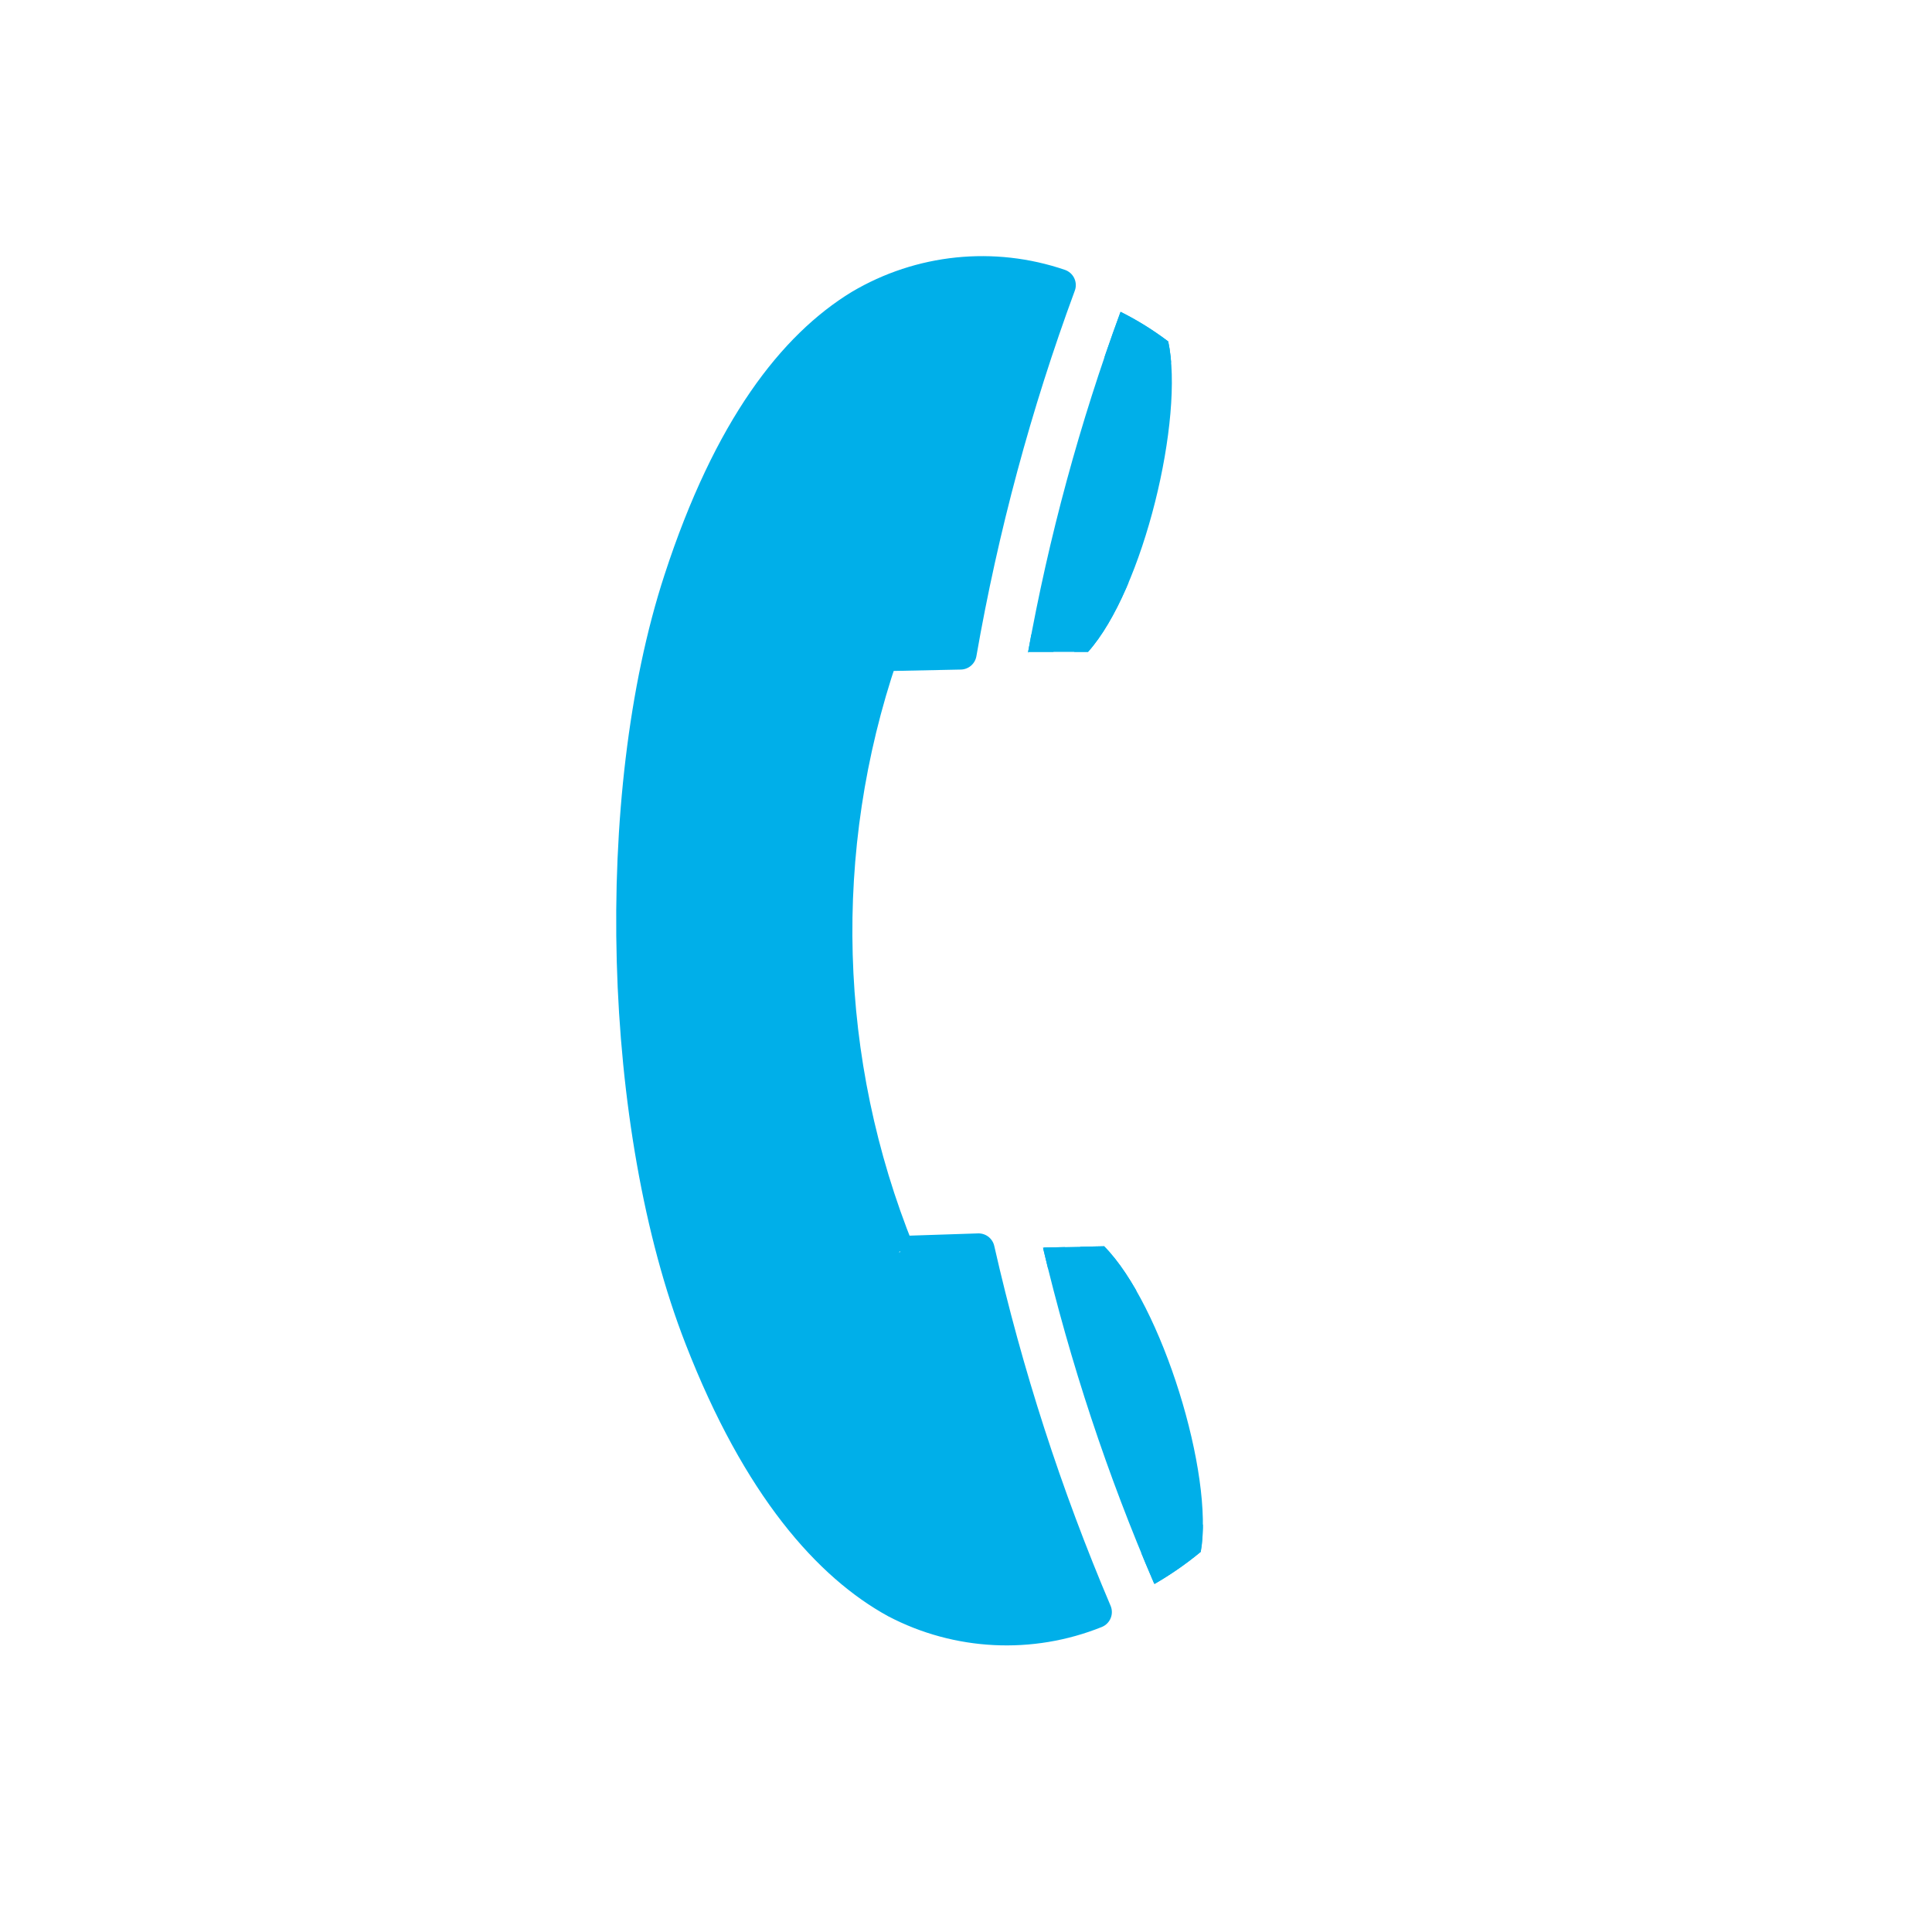 <?xml version="1.0" encoding="UTF-8" standalone="no"?>
<!DOCTYPE svg PUBLIC "-//W3C//DTD SVG 1.1//EN" "http://www.w3.org/Graphics/SVG/1.1/DTD/svg11.dtd">
<svg width="100%" height="100%" viewBox="0 0 60 60" version="1.1" xmlns="http://www.w3.org/2000/svg" xmlns:xlink="http://www.w3.org/1999/xlink" xml:space="preserve" xmlns:serif="http://www.serif.com/" style="fill-rule:evenodd;clip-rule:evenodd;stroke-linejoin:round;stroke-miterlimit:2;">
    <g transform="matrix(1,0,0,1,11.39,-0.316)">
        <g id="Ebene_2">
            <g id="Ebene_1-2">
                <g>
                    <g>
                        <g>
                            <clipPath id="_clip1">
                                <path d="M20.53,20.56L22.4,20.56C24.12,18.64 25.4,13.29 24.89,10.92C24.426,10.568 23.931,10.26 23.41,10C22.143,13.446 21.179,16.996 20.53,20.61"/>
                            </clipPath>
                            <g clip-path="url(#_clip1)">
                                <g transform="matrix(0.616,-0.788,0.788,0.616,-3.64,23.89)">
                                    <rect x="17.5" y="12.74" width="10.32" height="5.88" style="fill:rgb(0,175,233);stroke:rgb(0,175,233);stroke-width:1px;"/>
                                </g>
                            </g>
                        </g>
                    </g>
                    <path d="M16.52,39.2C14.128,33.284 13.943,26.701 16,20.66L18.44,20.61C19.12,16.712 20.15,12.883 21.52,9.17C19.46,8.466 17.192,8.7 15.32,9.81C13.27,11.06 11.26,13.6 9.72,18.33C7.53,25.04 7.81,35.33 10.37,41.88C12.17,46.51 14.37,48.94 16.43,50.07C18.354,51.077 20.626,51.19 22.64,50.38C21.093,46.743 19.874,42.975 19,39.12L16.57,39.2" style="fill:rgb(0,175,233);fill-rule:nonzero;stroke:rgb(0,175,233);stroke-width:1px;"/>
                    <g>
                        <g>
                            <clipPath id="_clip2">
                                <path d="M21,39.06C21.846,42.638 23.003,46.134 24.46,49.51C24.967,49.217 25.449,48.883 25.9,48.51C26.32,46.12 24.7,40.84 22.9,39.02L21,39.06"/>
                            </clipPath>
                            <g clip-path="url(#_clip2)">
                                <g transform="matrix(0.616,-0.788,0.788,0.616,-25.68,35.28)">
                                    <rect x="19.68" y="39.13" width="7.31" height="9.67" style="fill:rgb(0,175,233);stroke:rgb(0,175,233);stroke-width:1px;"/>
                                </g>
                            </g>
                        </g>
                    </g>
                </g>
            </g>
        </g>
    </g>
</svg>

